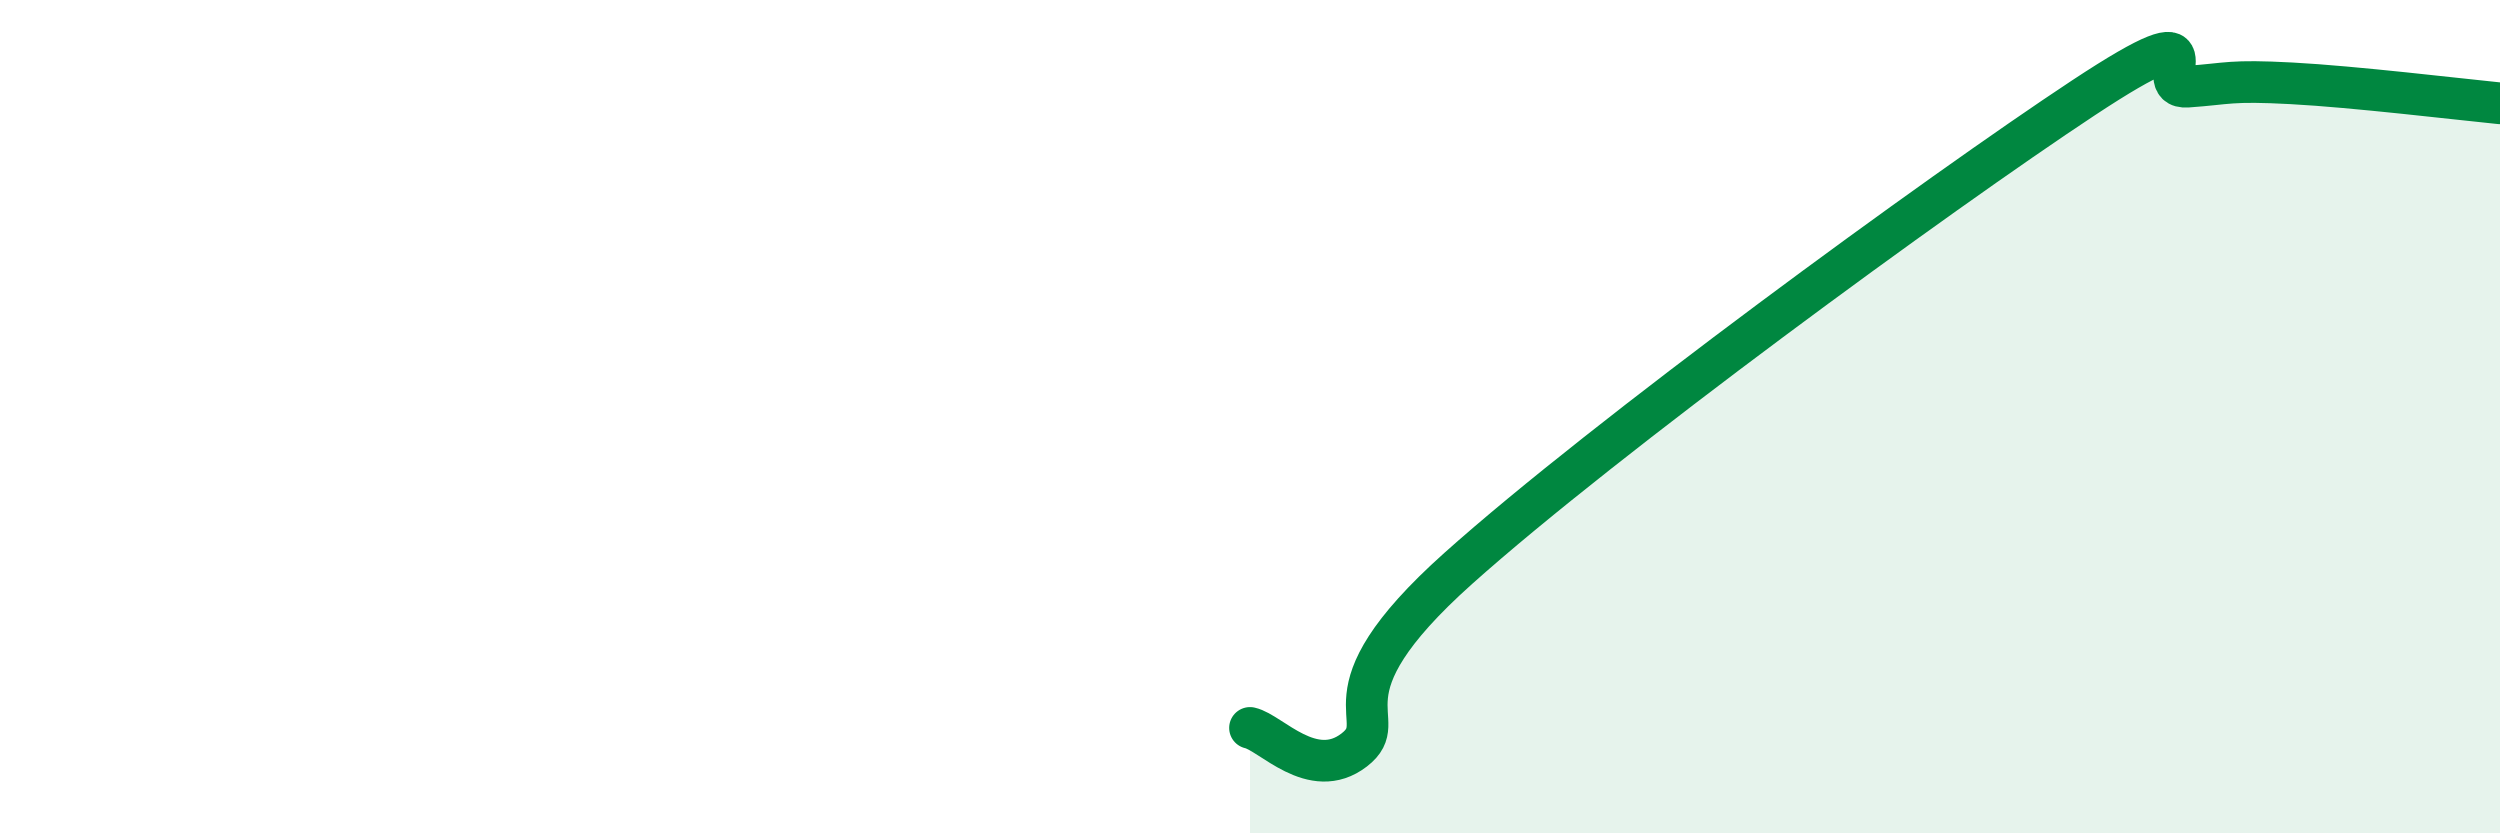 
    <svg width="60" height="20" viewBox="0 0 60 20" xmlns="http://www.w3.org/2000/svg">
      <path
        d="M 30,17.47 C 30.5,17.58 31.5,18.77 32.5,18 C 33.5,17.23 31.5,16.77 35,13.64 C 38.5,10.51 46.5,4.66 50,2.35 C 53.5,0.04 51.5,2.15 52.5,2.08 C 53.5,2.01 53.5,1.92 55,2 C 56.5,2.08 59,2.38 60,2.48L60 20L30 20Z"
        fill="#008740"
        opacity="0.1"
        stroke-linecap="round"
        stroke-linejoin="round"
      />
      <path
        d="M 30,17.47 C 30.5,17.58 31.5,18.77 32.5,18 C 33.5,17.23 31.5,16.77 35,13.64 C 38.5,10.51 46.5,4.66 50,2.35 C 53.5,0.04 51.5,2.15 52.5,2.08 C 53.5,2.01 53.5,1.92 55,2 C 56.5,2.08 59,2.38 60,2.48"
        stroke="#008740"
        stroke-width="1"
        fill="none"
        stroke-linecap="round"
        stroke-linejoin="round"
      />
    </svg>
  